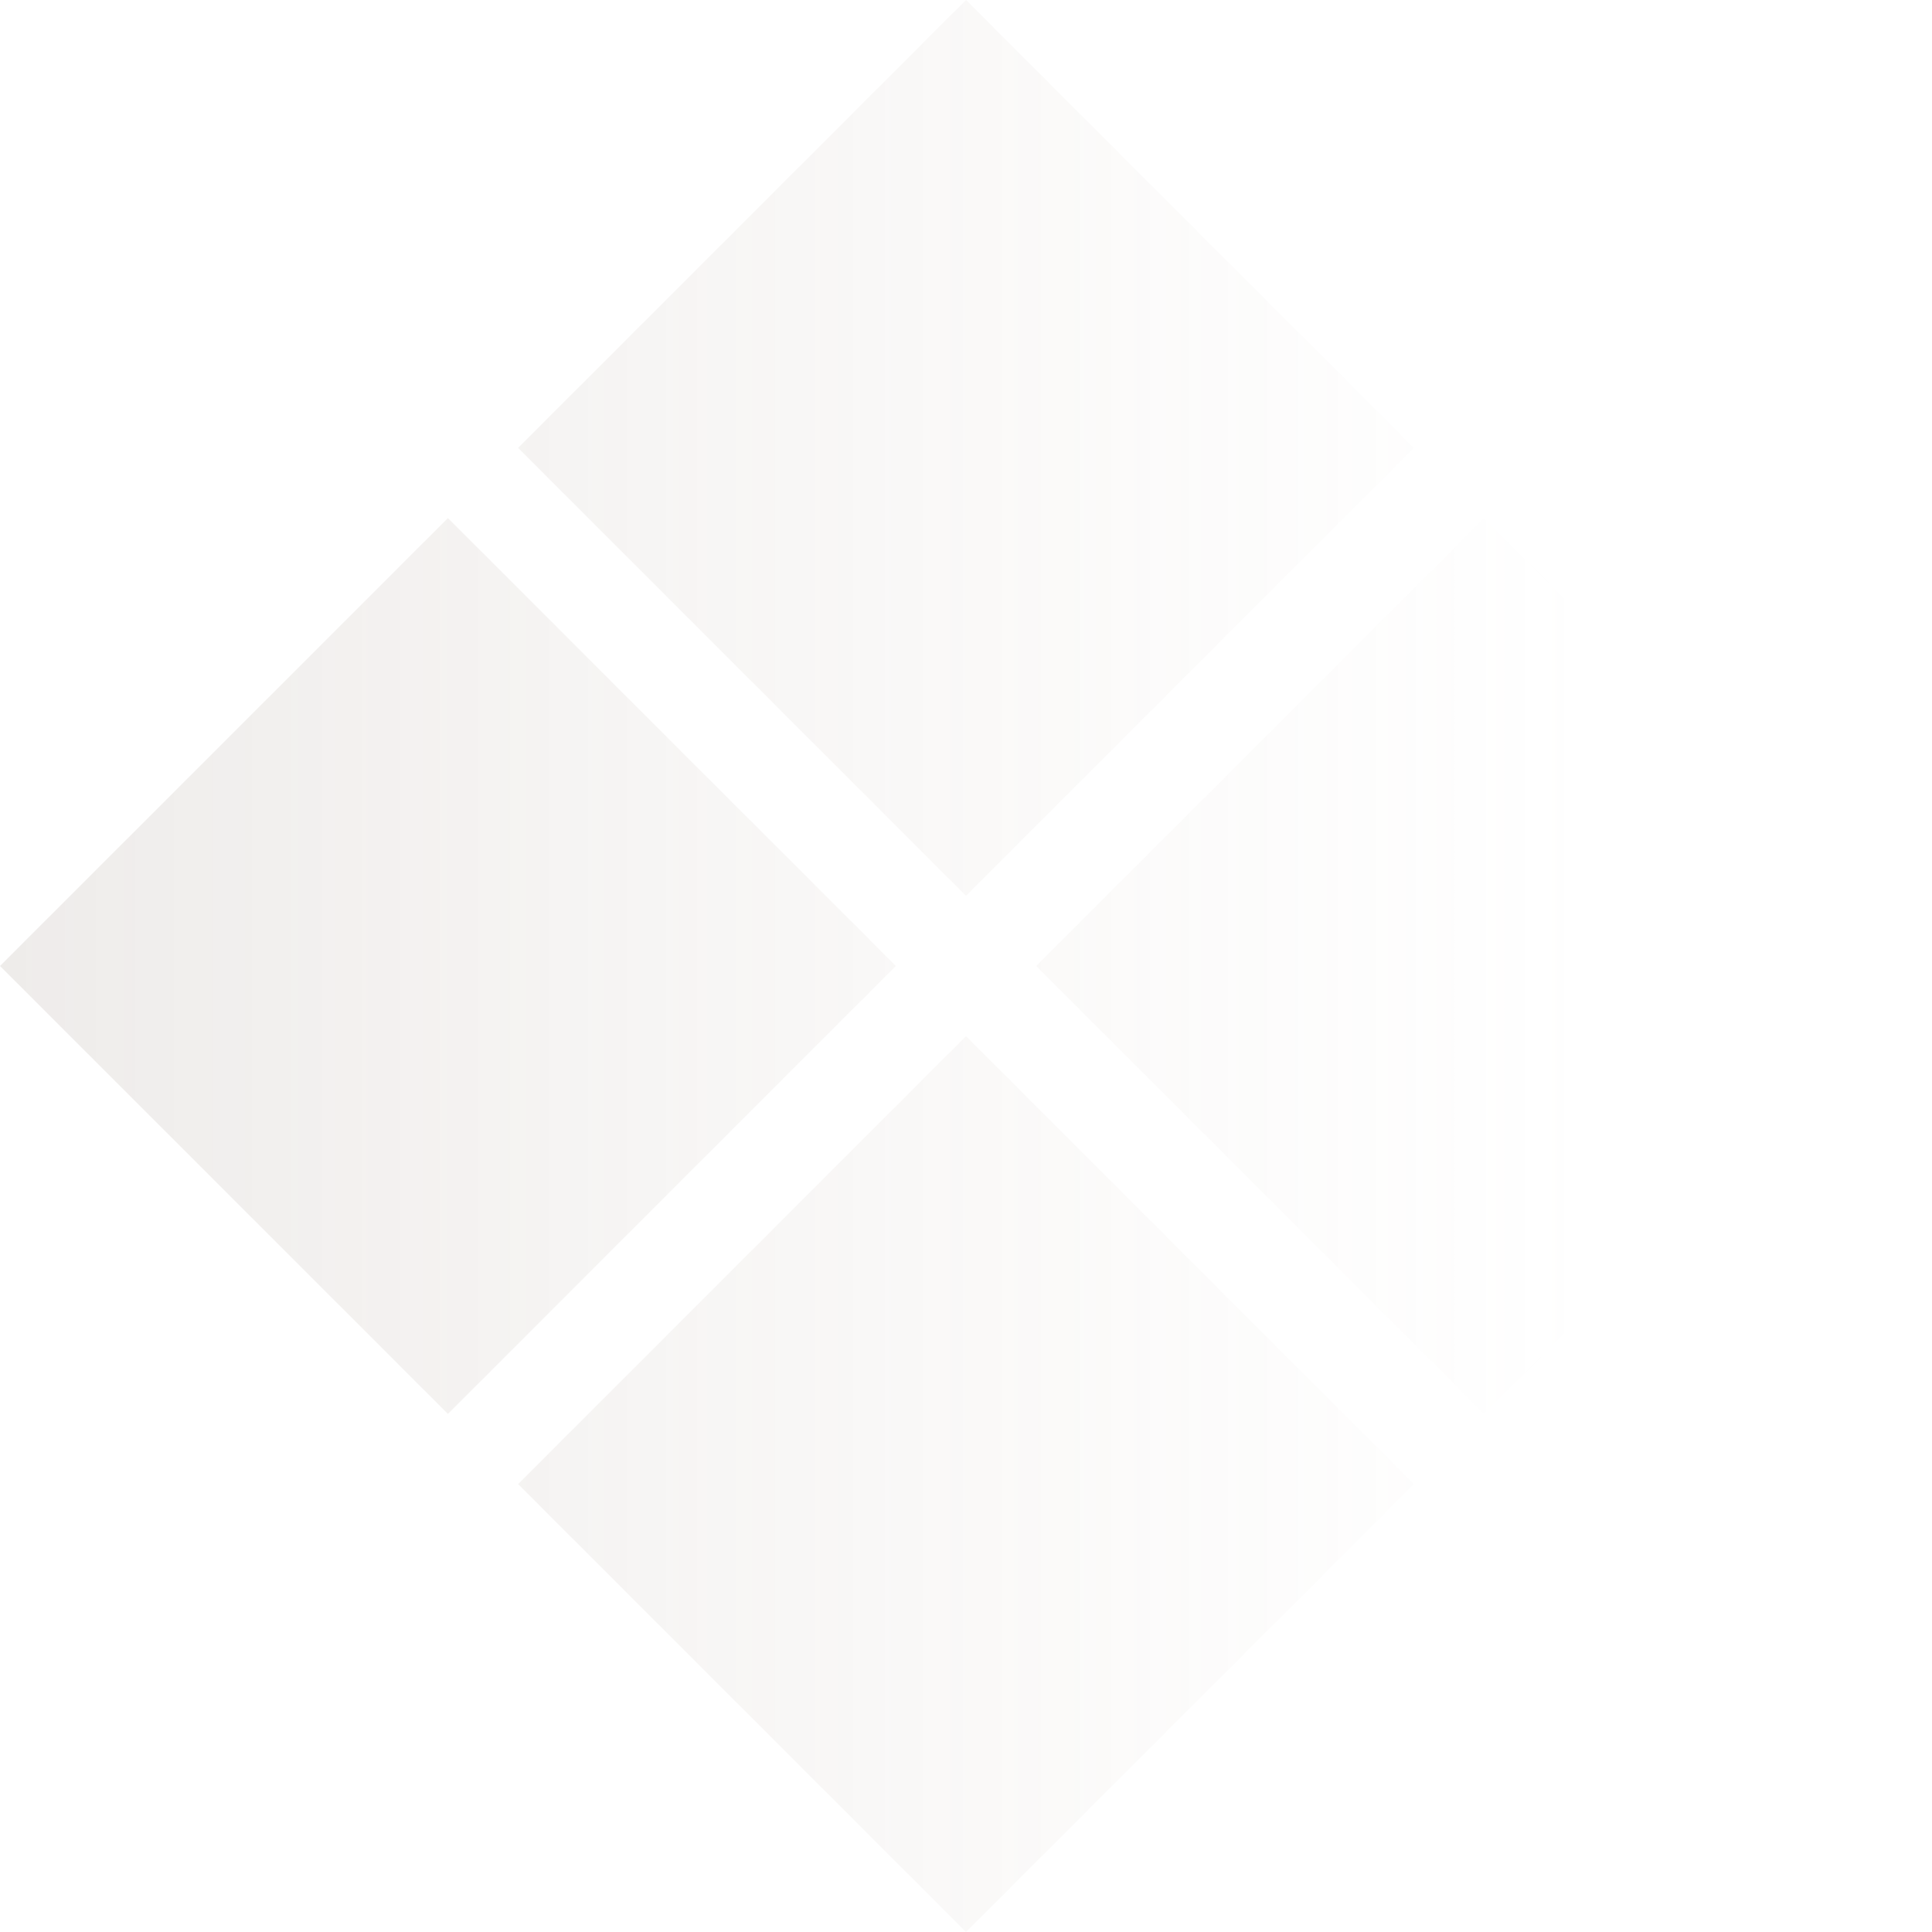 <?xml version="1.0" encoding="UTF-8"?> <svg xmlns="http://www.w3.org/2000/svg" width="141" height="141" viewBox="0 0 141 141" fill="none"> <g opacity="0.21"> <path d="M108.311 103.189L141 70.5L108.311 37.811L75.621 70.5L108.311 103.189Z" fill="url(#paint0_linear_581_43507)"></path> <path d="M70.5 65.379L103.189 32.689L70.5 0L37.811 32.689L70.5 65.379Z" fill="url(#paint1_linear_581_43507)"></path> <path d="M70.5 141L103.189 108.311L70.5 75.621L37.811 108.311L70.5 141Z" fill="url(#paint2_linear_581_43507)"></path> <path d="M32.689 103.189L65.379 70.5L32.689 37.811L0 70.5L32.689 103.189Z" fill="url(#paint3_linear_581_43507)"></path> </g> <defs> <linearGradient id="paint0_linear_581_43507" x1="-29.76" y1="73.278" x2="115.574" y2="73.278" gradientUnits="userSpaceOnUse"> <stop stop-color="#8F8279"></stop> <stop offset="1" stop-color="#BEAC9E" stop-opacity="0"></stop> </linearGradient> <linearGradient id="paint1_linear_581_43507" x1="-29.76" y1="73.278" x2="115.574" y2="73.278" gradientUnits="userSpaceOnUse"> <stop stop-color="#8F8279"></stop> <stop offset="1" stop-color="#BEAC9E" stop-opacity="0"></stop> </linearGradient> <linearGradient id="paint2_linear_581_43507" x1="-29.76" y1="73.278" x2="115.574" y2="73.278" gradientUnits="userSpaceOnUse"> <stop stop-color="#8F8279"></stop> <stop offset="1" stop-color="#BEAC9E" stop-opacity="0"></stop> </linearGradient> <linearGradient id="paint3_linear_581_43507" x1="-29.76" y1="73.278" x2="115.574" y2="73.278" gradientUnits="userSpaceOnUse"> <stop stop-color="#8F8279"></stop> <stop offset="1" stop-color="#BEAC9E" stop-opacity="0"></stop> </linearGradient> </defs> </svg> 